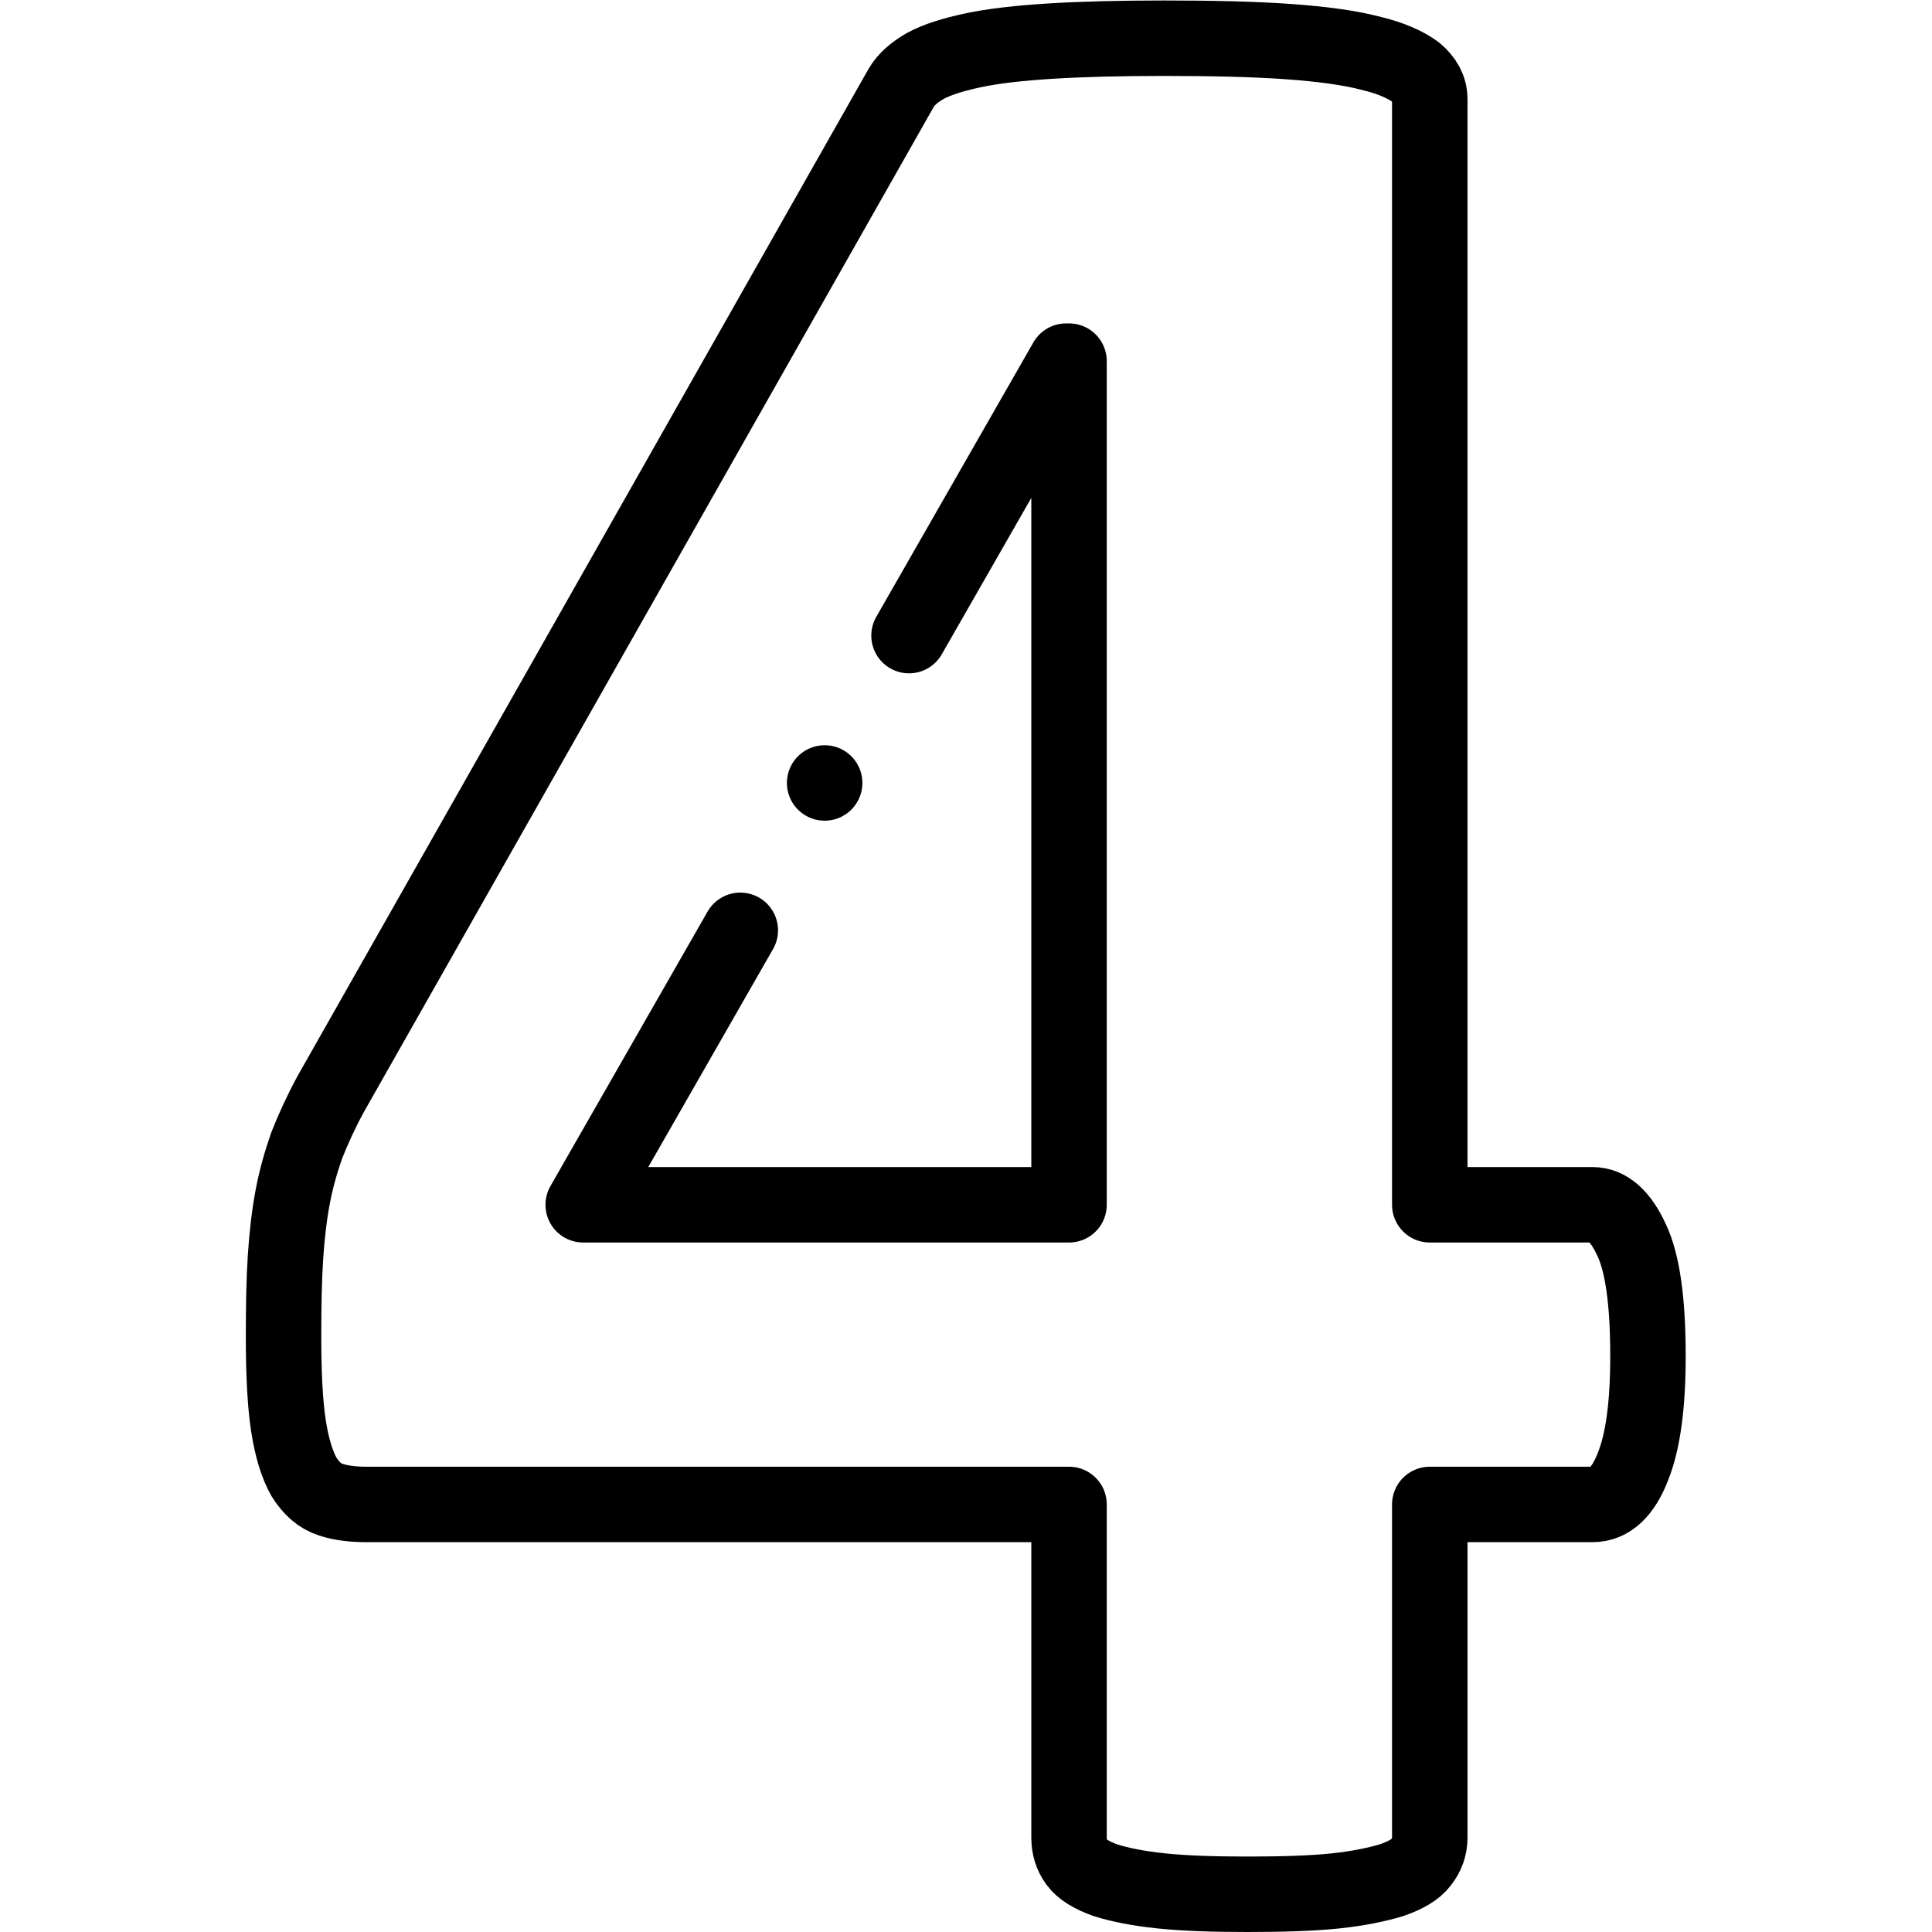 <svg xmlns="http://www.w3.org/2000/svg" xmlns:svg="http://www.w3.org/2000/svg" id="svg1089" xml:space="preserve" width="682.667" height="682.667" viewBox="0 0 682.667 682.667"><defs id="defs1093"><clipPath clipPathUnits="userSpaceOnUse" id="clipPath1103"><path d="M 0,512 H 512 V 0 H 0 Z" id="path1101"></path></clipPath></defs><g id="g1095" transform="matrix(1.333,0,0,-1.333,0,682.667)"><g id="g1097"><g id="g1099" clip-path="url(#clipPath1103)"><g id="g1105" transform="translate(196.239,265.522)"><path d="M 0,0 -41.646,-72.756 H 87.137 V 150.881 H 86.366 L 44.718,78.121 m 195.88,-190.977 c 0,-12.853 -1.286,-22.621 -3.985,-29.304 -2.571,-6.684 -6.169,-10.026 -10.667,-10.026 h -43.185 v -88.297 c 0,-2.442 -0.771,-4.627 -2.314,-6.555 -1.413,-1.928 -4.113,-3.47 -7.84,-4.756 -3.856,-1.156 -8.739,-2.185 -14.78,-2.827 -6.041,-0.643 -13.881,-0.9 -23.392,-0.9 -9.125,0 -16.708,0.257 -22.878,0.9 -6.169,0.642 -11.182,1.671 -14.781,2.827 -3.598,1.286 -6.169,2.828 -7.583,4.756 -1.413,1.928 -2.056,4.113 -2.056,6.555 v 88.297 H -99.227 c -3.47,0 -6.683,0.386 -9.382,1.287 -2.828,0.899 -5.141,2.955 -7.069,6.04 -1.8,3.213 -3.213,7.712 -4.113,13.624 -0.9,5.912 -1.285,13.752 -1.285,23.648 0,8.098 0.128,15.038 0.514,20.95 0.385,5.912 1.028,11.311 1.928,16.066 0.9,4.756 2.185,9.255 3.727,13.624 1.671,4.241 3.727,8.74 6.298,13.495 L 42.667,223.369 c 1.285,2.186 3.47,4.113 6.426,5.784 3.085,1.671 7.198,2.956 12.595,4.113 5.399,1.157 12.339,1.928 20.565,2.442 8.226,0.514 18.379,0.771 30.075,0.771 12.853,0 23.906,-0.257 32.902,-0.899 9.126,-0.643 16.453,-1.672 21.851,-3.085 5.398,-1.285 9.382,-3.085 11.953,-5.013 2.442,-2.056 3.727,-4.37 3.727,-7.197 V -72.756 h 43.185 c 3.984,0 7.454,-3.085 10.282,-9.254 2.956,-6.169 4.37,-16.451 4.37,-30.846 z" style="fill:none;stroke:#000000;stroke-width:20;stroke-linecap:round;stroke-linejoin:round;stroke-miterlimit:2.613;stroke-dasharray:none;stroke-opacity:1" id="path1107"></path></g><g id="g1109" transform="translate(218.592,304.585)"><path d="M 0,0 H 0.007" style="fill:none;stroke:#000000;stroke-width:20;stroke-linecap:round;stroke-linejoin:round;stroke-miterlimit:2.613;stroke-dasharray:none;stroke-opacity:1" id="path1111"></path></g></g></g></g></svg>